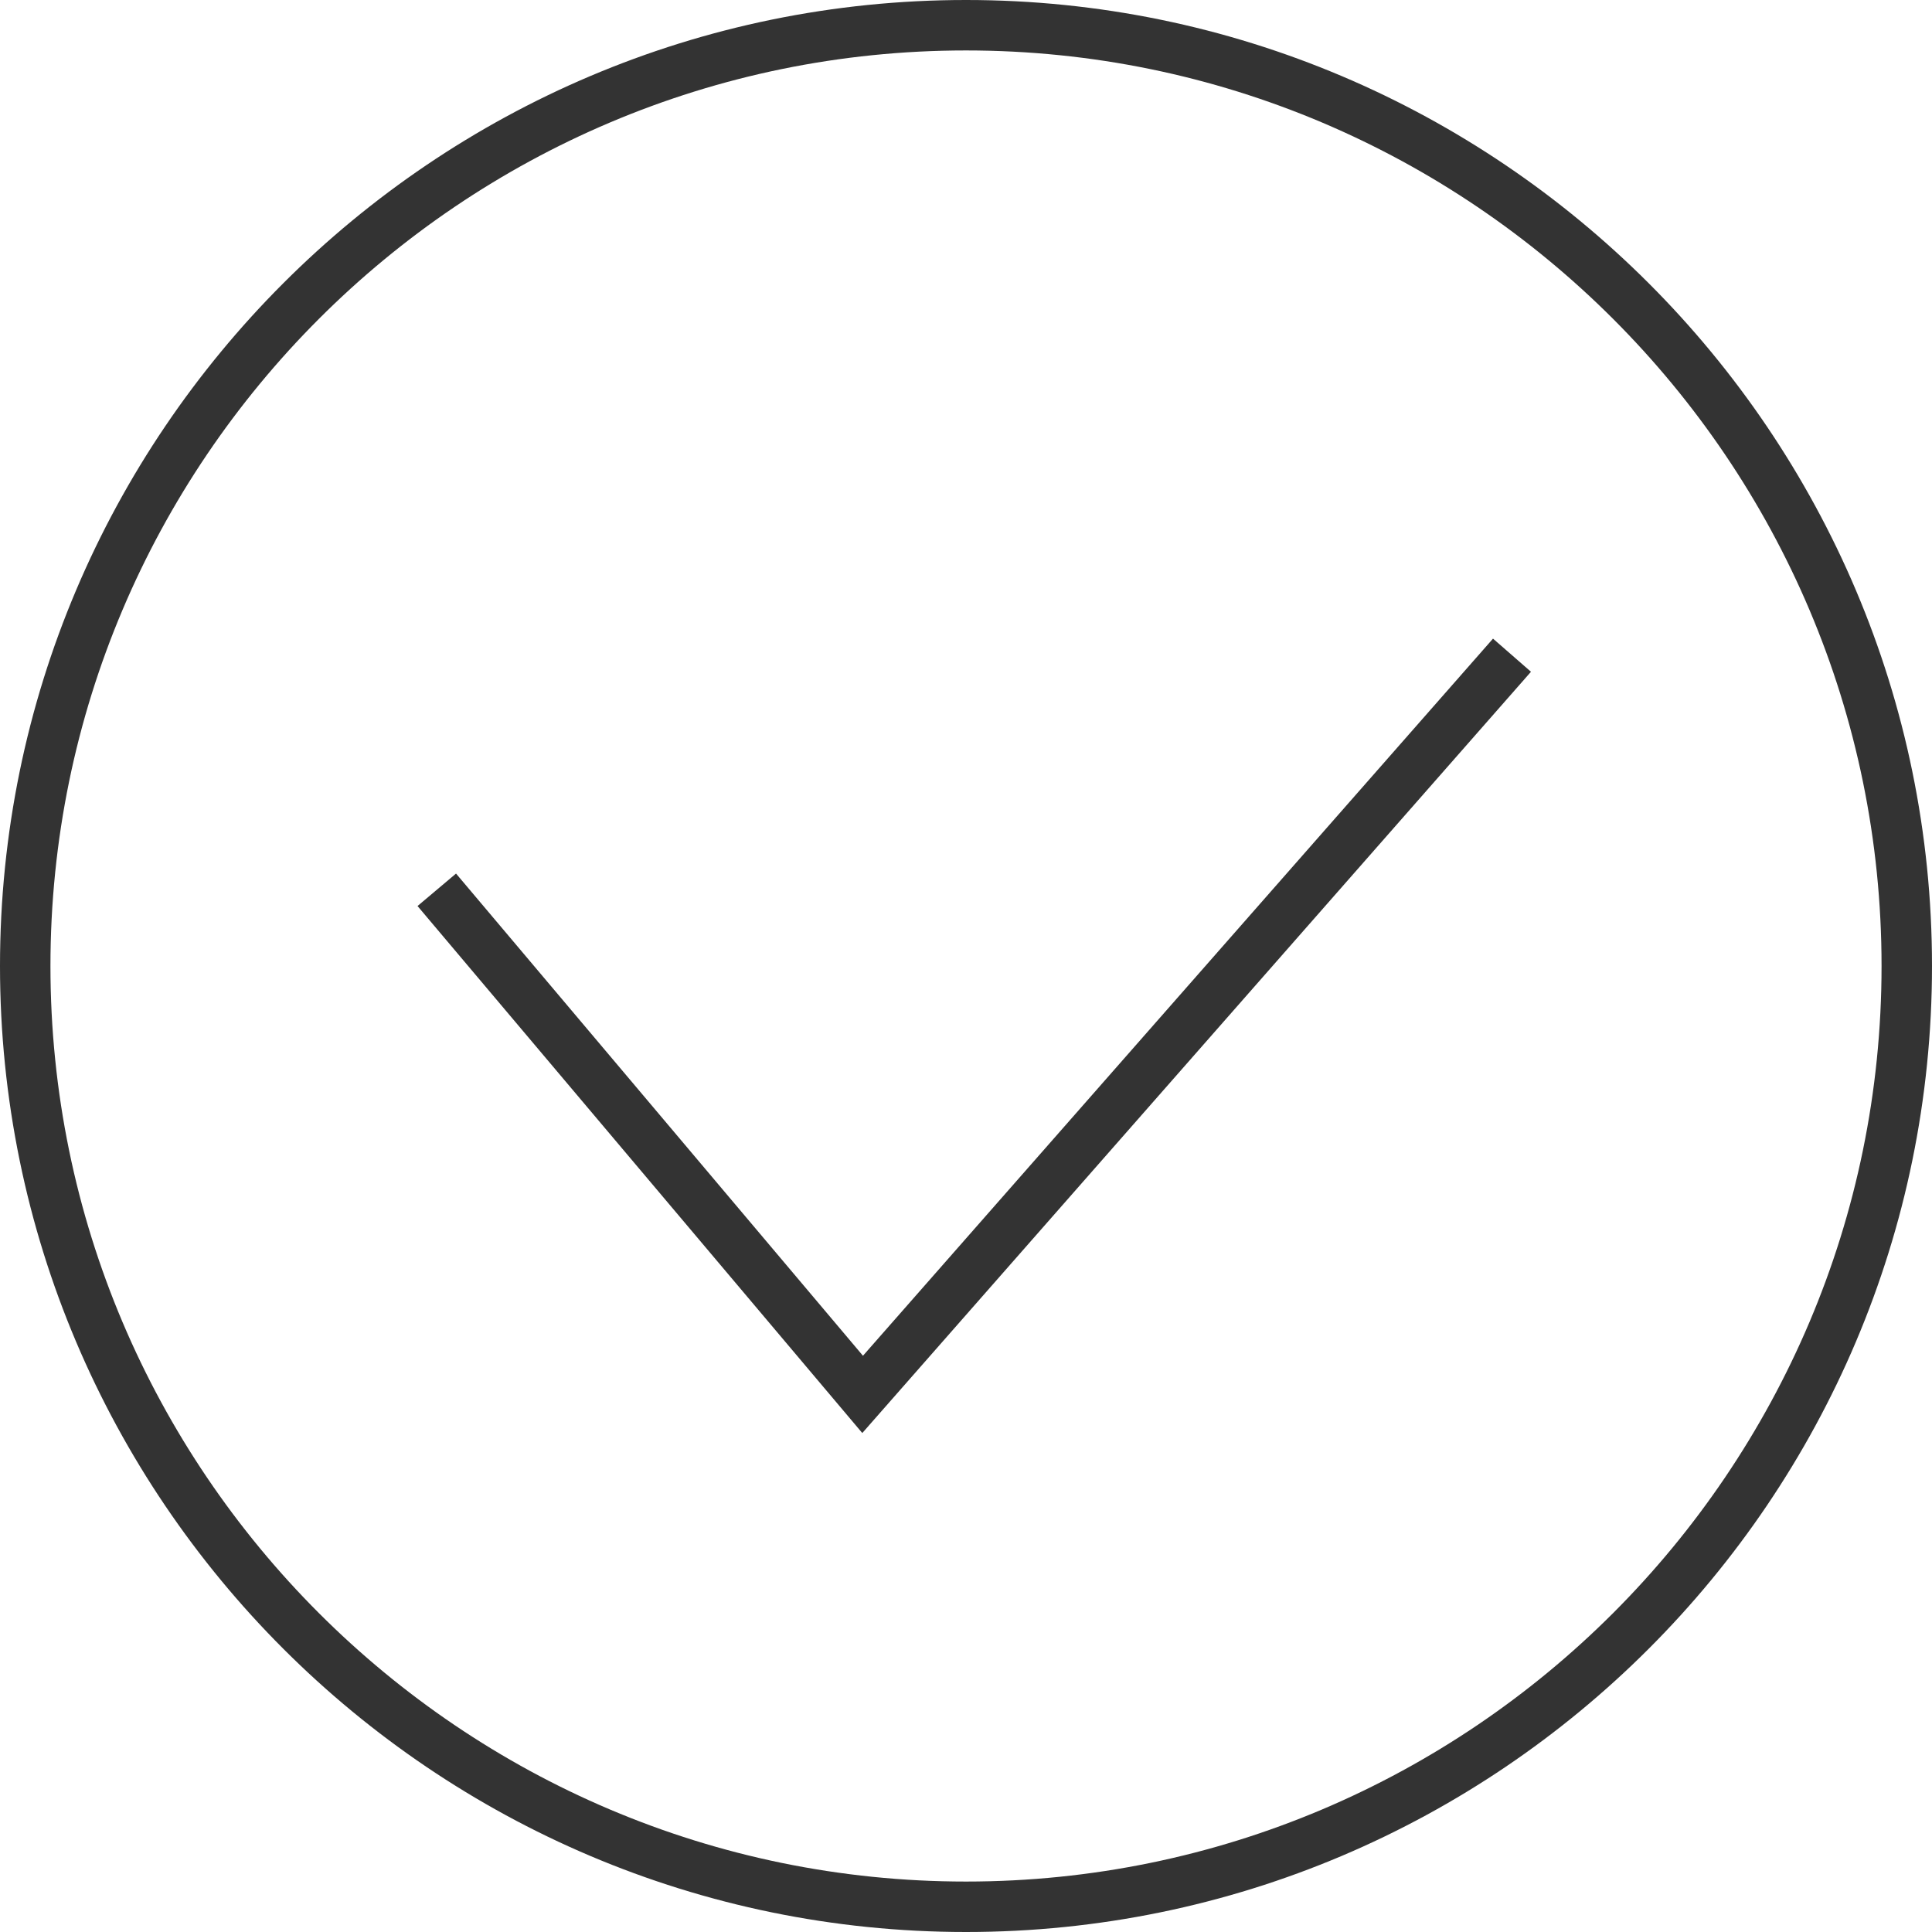 <svg viewBox="0 0 144 144" fill="currentColor" height="32" width="32" xmlns="http://www.w3.org/2000/svg" xmlns:xlink="http://www.w3.org/1999/xlink"><path fill="#333333" d="M72,144C32.3,144,0,111.7,0,72S32.3,0,72,0s72,32.3,72,72-32.3,72-72,72ZM72,3.76C34.37,3.76,3.76,34.37,3.76,72s30.61,68.24,68.24,68.24,68.24-30.61,68.24-68.24S109.63,3.76,72,3.76Z"></path><polygon fill="#333333" points="64.27 106.81 31.12 67.53 33.99 65.11 64.32 101.05 111.28 47.6 114.11 50.07 64.27 106.81"></polygon></svg>